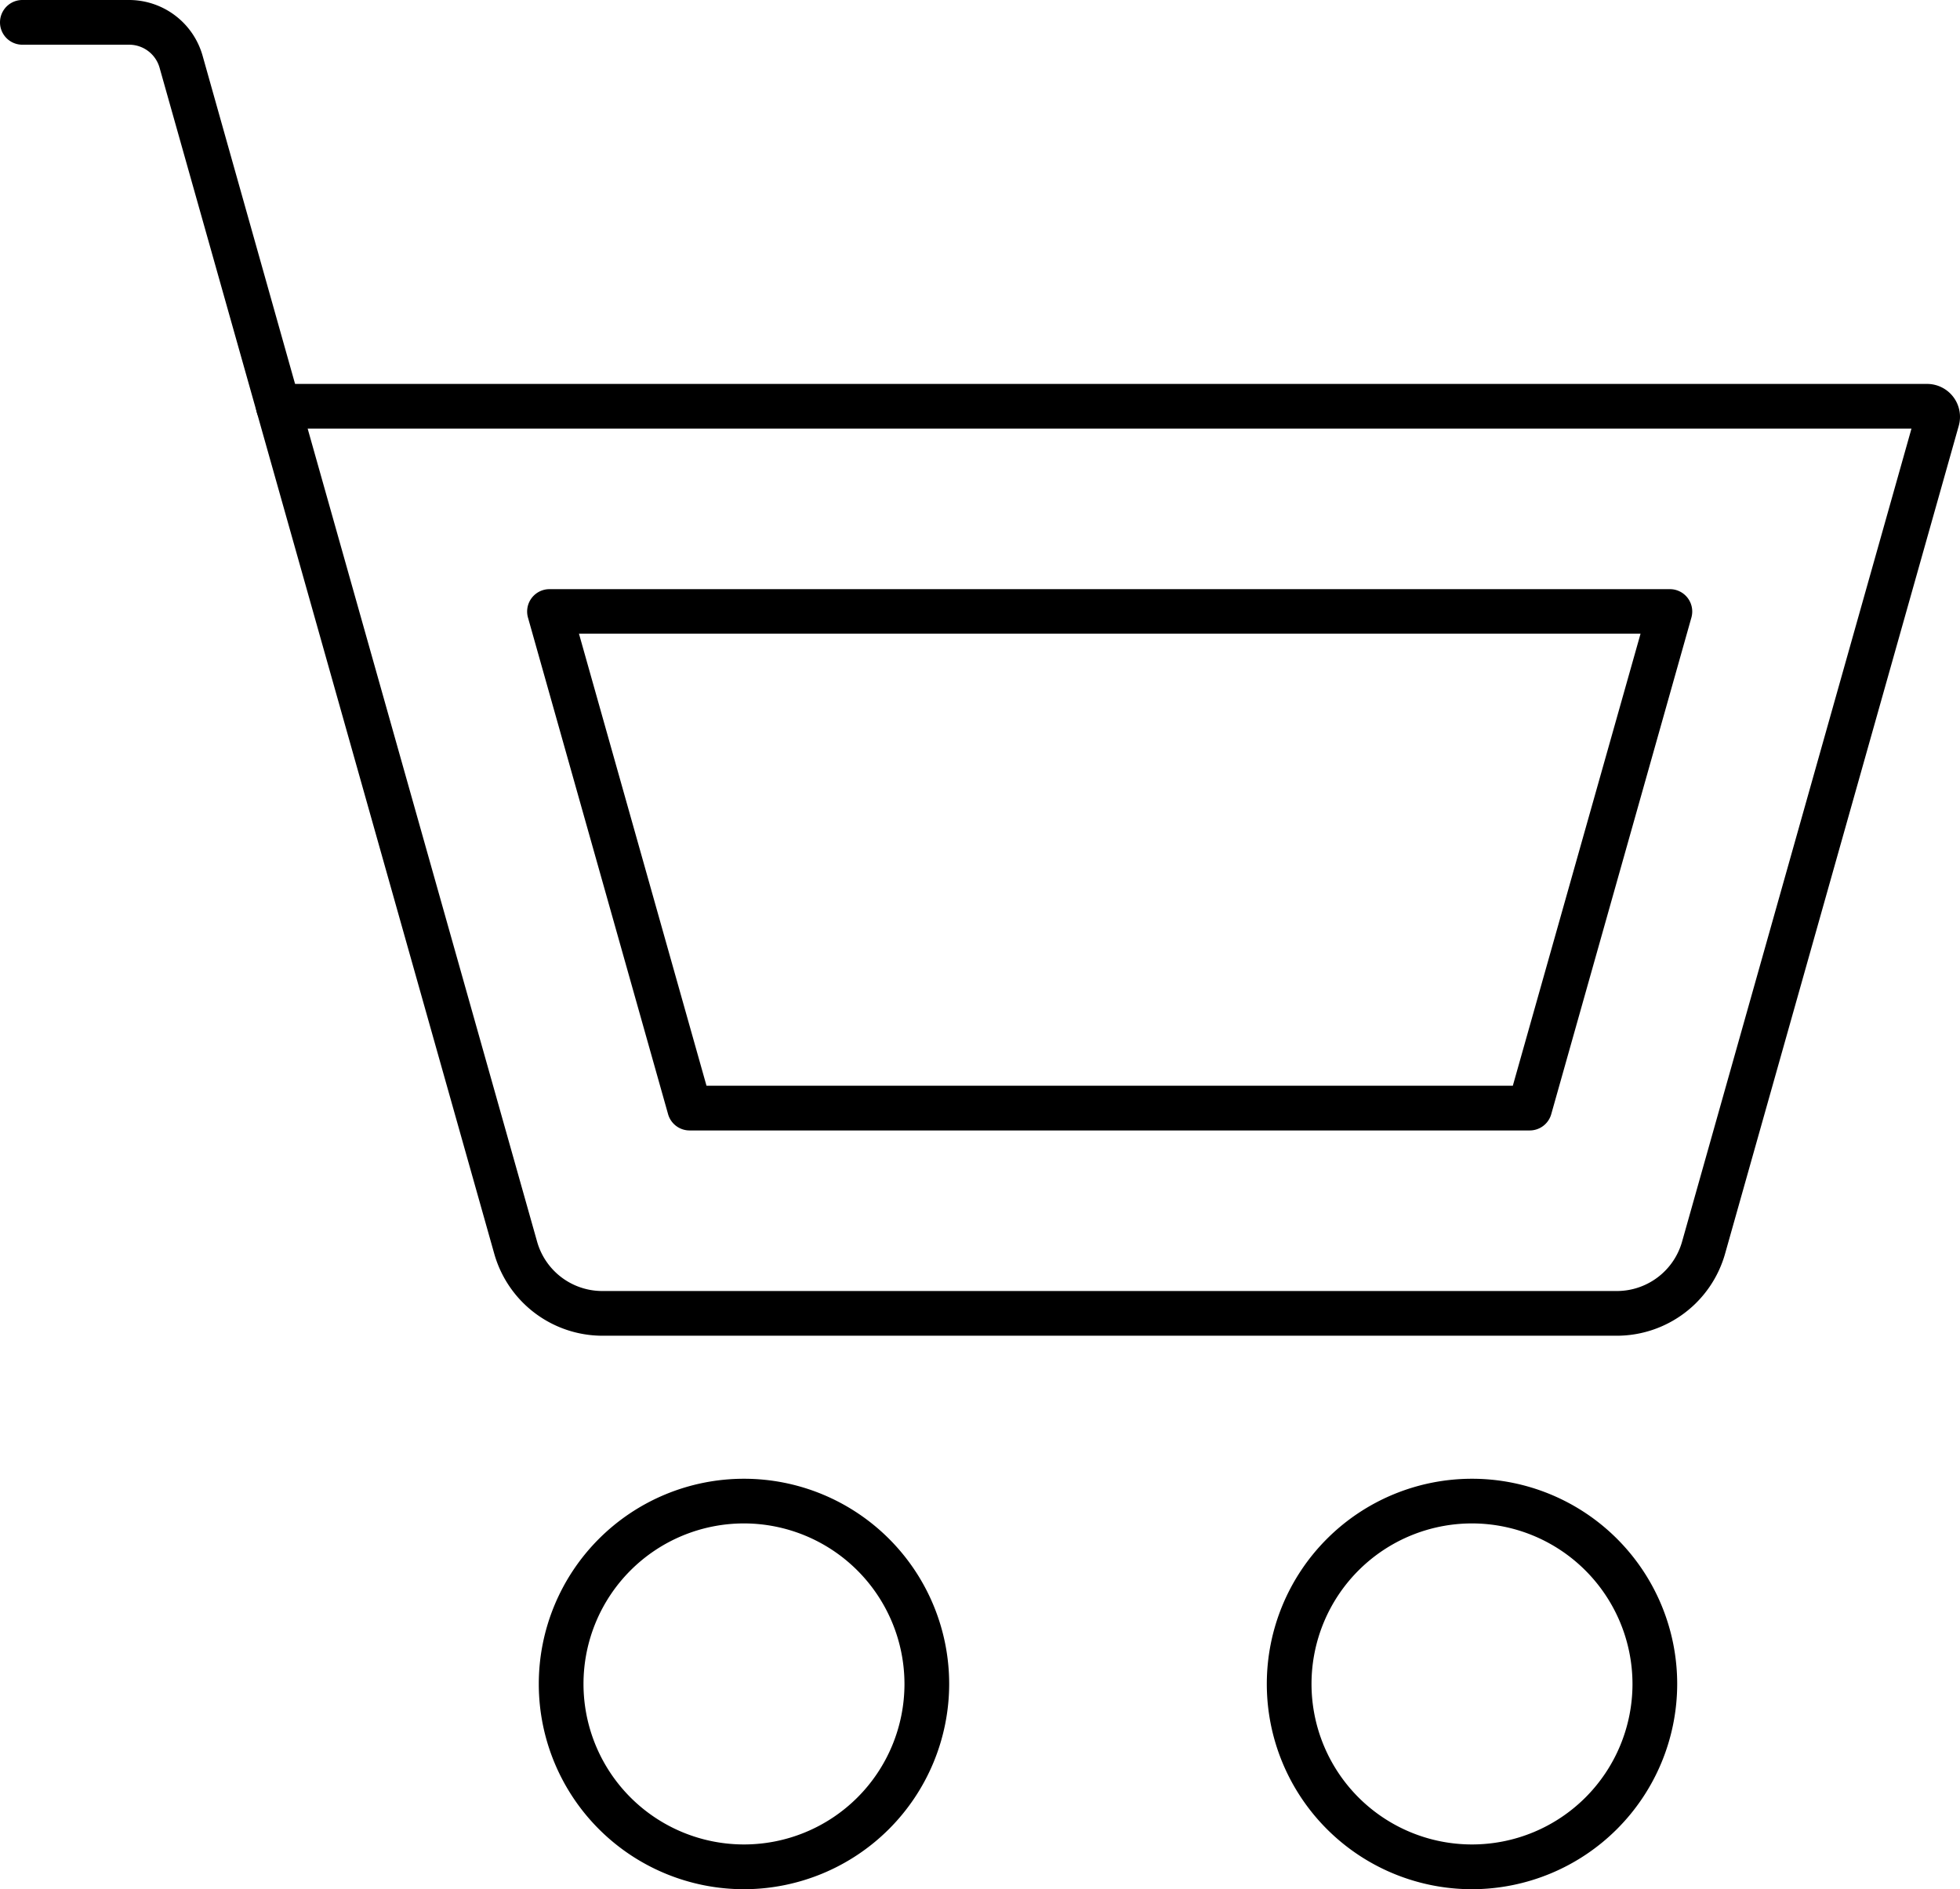 <svg id="Group_1480" data-name="Group 1480" xmlns="http://www.w3.org/2000/svg" xmlns:xlink="http://www.w3.org/1999/xlink" width="39.899" height="38.452" viewBox="0 0 39.899 38.452">
  <defs>
    <clipPath id="clip-path">
      <rect id="Rectangle_338" data-name="Rectangle 338" width="39.899" height="38.452" fill="none"/>
    </clipPath>
  </defs>
  <g id="Group_1479" data-name="Group 1479" clip-path="url(#clip-path)">
    <path id="Path_43" data-name="Path 43" d="M47.755,49.435H27.1a2.292,2.292,0,0,1-2.2-1.663l-4.835-17.13a.455.455,0,0,1,.438-.579H54.066a.67.67,0,0,1,.645.851L49.952,47.772a2.293,2.293,0,0,1-2.2,1.663M21.1,30.973l4.672,16.552a1.379,1.379,0,0,0,1.322,1H47.755a1.38,1.38,0,0,0,1.322-1l4.671-16.552Zm32.962,0h0Z" transform="translate(-14.837 -22.249)"/>
    <path id="Path_44" data-name="Path 44" d="M61.692,57.15H44.59a.455.455,0,0,1-.438-.331L41.3,46.712a.455.455,0,0,1,.438-.579H64.545a.455.455,0,0,1,.438.579L62.13,56.819a.455.455,0,0,1-.438.331m-16.758-.91H61.348l2.6-9.2H42.338Z" transform="translate(-30.552 -34.142)"/>
    <path id="Path_45" data-name="Path 45" d="M5.666,8.724a.455.455,0,0,1-.438-.331L3.248,1.377A.643.643,0,0,0,2.631.91H.455a.455.455,0,0,1,0-.91H2.631A1.557,1.557,0,0,1,4.123,1.13L6.1,8.145a.456.456,0,0,1-.314.562.467.467,0,0,1-.124.017" transform="translate(0 0)"/>
    <path id="Path_46" data-name="Path 46" d="M46.374,124.146a4.177,4.177,0,1,1,4.177-4.177,4.182,4.182,0,0,1-4.177,4.177m0-7.445a3.267,3.267,0,1,0,3.267,3.267,3.271,3.271,0,0,0-3.267-3.267" transform="translate(-31.229 -85.695)"/>
    <path id="Path_47" data-name="Path 47" d="M103.389,124.146a4.177,4.177,0,1,1,4.177-4.177,4.182,4.182,0,0,1-4.177,4.177m0-7.445a3.267,3.267,0,1,0,3.267,3.267,3.271,3.271,0,0,0-3.267-3.267" transform="translate(-73.424 -85.695)"/>
  </g>
</svg>
